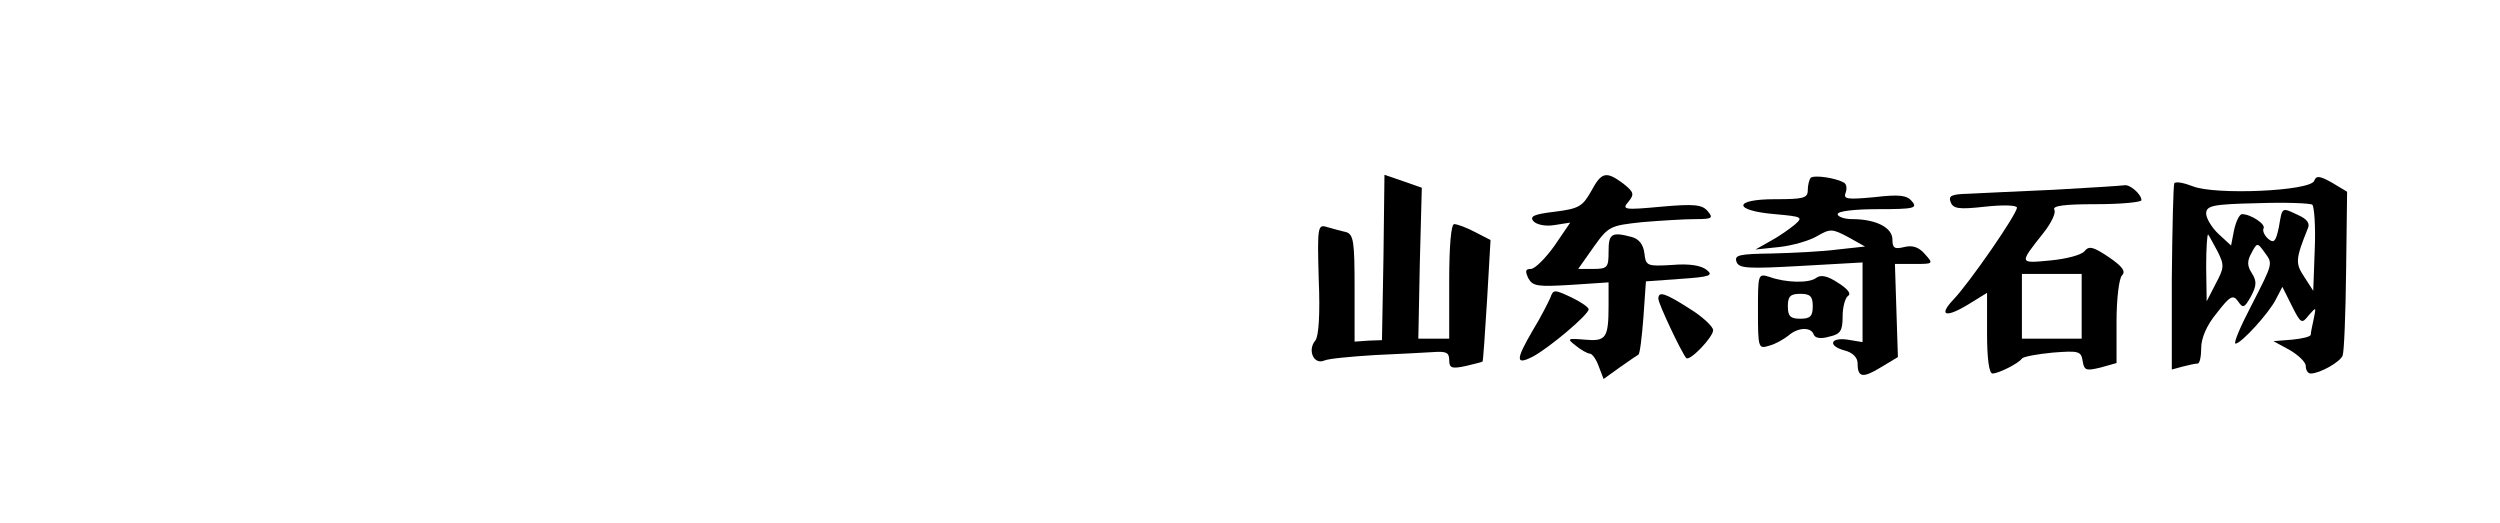 <?xml version="1.0" standalone="no"?>
<!DOCTYPE svg PUBLIC "-//W3C//DTD SVG 20010904//EN"
 "http://www.w3.org/TR/2001/REC-SVG-20010904/DTD/svg10.dtd">
<svg version="1.0" xmlns="http://www.w3.org/2000/svg"
 width="502pt" height="105pt" viewBox="0 0 502 105"
 preserveAspectRatio="xMidYMid meet">

<g transform="translate(0,105) scale(0.1,-0.1)"
fill="#000000" stroke="none">
<path d="M2778 533 l-3 -166 -27 -1 -28 -2 0 107 c0 94 -2 108 -17 113 -10 2
-27 7 -38 10 -19 6 -20 2 -17 -105 3 -70 0 -115 -7 -123 -16 -19 -3 -49 18
-40 9 4 54 8 101 11 47 2 100 5 118 6 26 2 32 -1 32 -16 0 -16 5 -18 33 -12
17 4 33 8 34 9 1 1 5 56 9 123 l7 121 -31 16 c-17 9 -36 16 -42 16 -6 0 -10
-41 -10 -115 l0 -115 -31 0 -31 0 3 152 4 151 -37 13 -38 13 -2 -166z"/>
<path d="M3195 666 c-17 -30 -24 -35 -72 -41 -42 -5 -52 -9 -44 -19 6 -7 24
-11 42 -8 l32 5 -32 -47 c-18 -25 -39 -46 -47 -46 -11 0 -12 -4 -5 -19 9 -16
19 -17 86 -13 l75 5 0 -46 c0 -66 -5 -73 -48 -69 -35 3 -36 2 -18 -12 11 -9
24 -16 28 -16 5 0 13 -11 18 -25 l10 -26 32 23 c18 13 35 24 38 26 3 2 7 36
10 75 l5 72 69 5 c60 4 67 7 53 18 -11 9 -35 13 -69 10 -51 -3 -53 -2 -56 23
-2 18 -11 29 -25 33 -41 11 -47 7 -47 -29 0 -32 -2 -35 -31 -35 l-30 0 31 44
c30 42 33 43 98 50 37 3 84 6 106 6 34 0 37 2 25 16 -11 13 -26 15 -93 9 -75
-7 -80 -6 -66 10 12 15 11 19 -10 36 -35 26 -44 24 -65 -15z"/>
<path d="M3636 693 c-3 -3 -6 -15 -6 -25 0 -16 -9 -18 -66 -18 -85 0 -84 -23
0 -30 55 -5 57 -6 40 -21 -11 -9 -32 -24 -49 -33 l-30 -17 48 5 c27 3 61 13
76 22 26 15 30 15 62 -2 l34 -19 -55 -6 c-30 -4 -90 -7 -132 -8 -66 -1 -76 -3
-71 -17 5 -13 22 -14 129 -8 l124 7 0 -80 0 -80 -30 5 c-36 5 -40 -13 -5 -22
15 -4 25 -14 25 -25 0 -29 10 -31 46 -9 l35 21 -3 93 -3 94 39 0 c38 0 39 0
21 20 -12 14 -25 18 -41 14 -20 -5 -24 -2 -24 15 0 24 -33 41 -81 41 -16 0
-29 5 -29 10 0 6 34 10 81 10 73 0 80 2 68 16 -10 12 -25 14 -76 8 -54 -5 -62
-4 -57 9 3 8 2 17 -3 20 -17 10 -60 16 -67 10z"/>
<path d="M4647 687 c-8 -21 -200 -29 -244 -11 -18 7 -34 10 -37 6 -2 -4 -4
-90 -5 -191 l0 -183 22 6 c12 3 25 6 30 6 4 0 7 14 7 31 0 20 11 46 31 70 27
35 33 38 43 24 10 -15 13 -13 26 10 11 21 12 30 2 46 -10 15 -10 25 -1 41 11
21 12 21 25 3 18 -25 20 -20 -25 -108 -22 -42 -37 -77 -32 -77 11 0 67 61 81
89 l13 25 19 -38 c18 -36 20 -37 34 -19 15 17 15 17 10 -7 -3 -14 -6 -28 -6
-32 0 -4 -17 -8 -37 -10 l-38 -3 33 -18 c17 -10 32 -24 32 -32 0 -8 4 -15 10
-15 18 0 59 23 64 36 3 7 6 84 7 171 l2 158 -30 18 c-25 14 -32 15 -36 4z m1
-138 l-3 -83 -18 28 c-18 27 -18 35 7 97 5 10 -1 19 -19 27 -34 16 -32 17 -39
-24 -6 -29 -10 -33 -21 -24 -8 7 -12 16 -10 21 6 8 -25 29 -43 29 -5 0 -12
-14 -16 -32 l-6 -31 -25 23 c-14 13 -25 32 -25 41 0 16 12 19 103 21 56 2 106
0 110 -3 4 -3 7 -44 5 -90z m-195 -4 c14 -28 13 -33 -4 -65 l-18 -35 -1 69 c0
38 2 67 4 65 2 -2 10 -18 19 -34z"/>
<path d="M4125 669 c-71 -3 -149 -7 -172 -8 -35 -1 -41 -4 -36 -17 5 -13 16
-15 69 -9 37 4 64 3 64 -2 0 -13 -96 -152 -128 -185 -31 -33 -14 -37 34 -7
l34 21 0 -81 c0 -51 4 -81 11 -81 12 0 52 20 59 30 3 4 31 9 62 12 52 4 57 3
60 -17 3 -19 7 -20 36 -13 l32 9 0 82 c0 47 5 88 11 94 8 8 1 18 -27 37 -30
20 -39 23 -48 12 -6 -8 -37 -16 -69 -19 -63 -6 -63 -7 -14 55 16 20 26 41 22
47 -4 8 22 11 84 11 50 0 91 4 91 8 0 12 -23 32 -34 30 -6 -1 -69 -5 -141 -9z
m55 -234 l0 -65 -60 0 -60 0 0 65 0 65 60 0 60 0 0 -65z"/>
<path d="M3530 425 c0 -75 1 -76 23 -69 12 3 29 13 38 20 19 17 46 18 51 2 3
-7 14 -9 31 -4 23 5 27 12 27 41 0 18 5 37 11 41 7 4 -1 14 -20 26 -21 14 -35
17 -44 10 -14 -11 -61 -10 -94 2 -23 7 -23 6 -23 -69z m110 10 c0 -20 -5 -25
-25 -25 -20 0 -25 5 -25 25 0 20 5 25 25 25 20 0 25 -5 25 -25z"/>
<path d="M3113 452 c-4 -9 -19 -39 -35 -65 -35 -60 -35 -71 0 -53 32 17 112
84 112 95 0 4 -16 15 -35 24 -34 16 -36 16 -42 -1z"/>
<path d="M3330 450 c0 -10 47 -109 56 -119 7 -7 54 42 54 56 0 7 -21 27 -47
43 -50 32 -63 36 -63 20z"/>
</g>
</svg>
